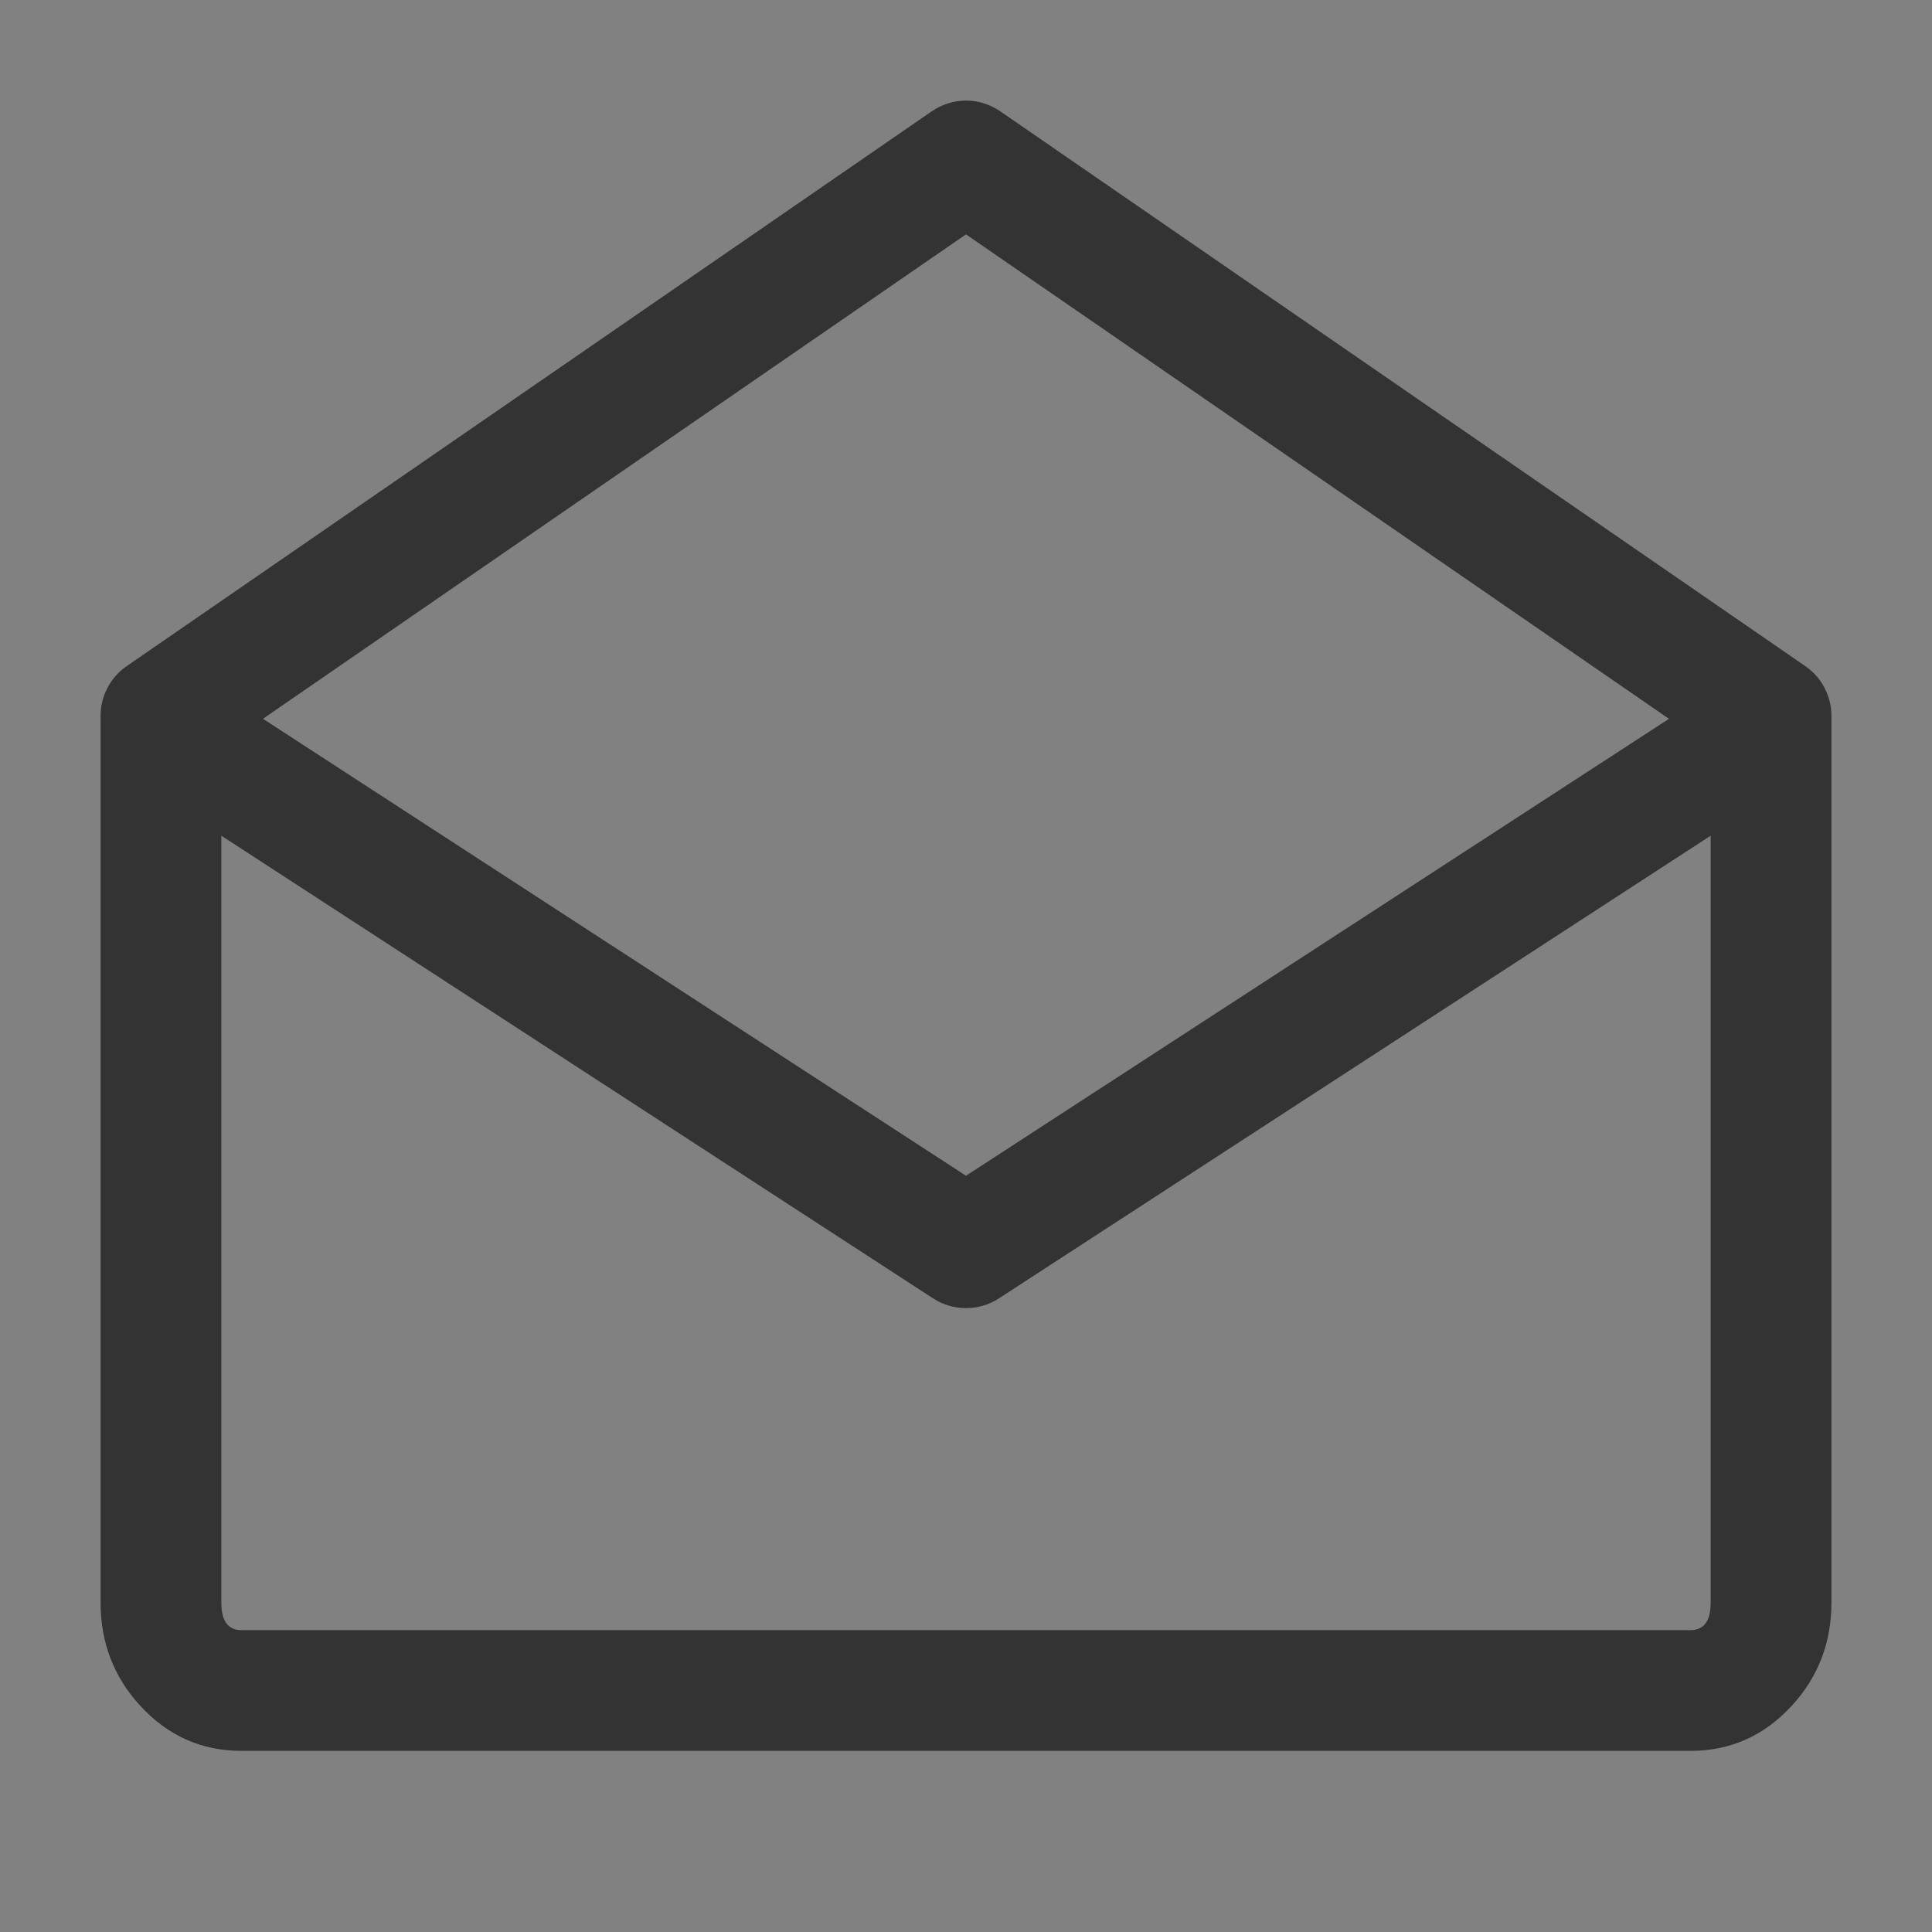 <svg xmlns="http://www.w3.org/2000/svg" xmlns:xlink="http://www.w3.org/1999/xlink" fill="none" version="1.1" width="16" height="16" viewBox="0 0 16 16"><rect x="0" y="0" width="16" height="16" fill="#808080" stroke="none"/><g><g><rect x="0" y="0" width="16" height="16" rx="0" fill="#FFFFFF" fill-opacity="0.01" style="mix-blend-mode:passthrough"/></g><g><g><path d="M8,9.737L14.394,5.581Q14.435,5.554,14.481,5.536Q14.527,5.517,14.575,5.508Q14.624,5.499,14.673,5.5Q14.722,5.501,14.77,5.511Q14.819,5.521,14.864,5.541Q14.909,5.56,14.95,5.588Q14.99,5.616,15.025,5.651Q15.059,5.686,15.086,5.728Q15.167,5.852,15.167,6L15.167,13.273Q15.167,13.768,14.84,14.125Q14.496,14.5,14,14.5L2,14.5Q1.504,14.5,1.16,14.125Q0.833,13.768,0.833,13.273L0.833,6Q0.833,5.951,0.843,5.902Q0.853,5.854,0.871,5.809Q0.89,5.763,0.918,5.722Q0.945,5.681,0.98,5.646Q1.015,5.612,1.056,5.584Q1.096,5.557,1.142,5.538Q1.187,5.519,1.236,5.51Q1.284,5.5,1.333,5.5Q1.482,5.5,1.606,5.581L8,9.737ZM1.833,6.921L7.728,10.753Q7.788,10.792,7.858,10.813Q7.927,10.833,8,10.833Q8.073,10.833,8.142,10.813Q8.212,10.792,8.272,10.753L14.167,6.921L14.167,13.273Q14.167,13.5,14,13.5L2,13.5Q1.833,13.5,1.833,13.273L1.833,6.921Z" fill-rule="evenodd" fill="#333333" fill-opacity="1" style="mix-blend-mode:passthrough"/></g><g><path d="M14.382,6.339L14.383,6.34Q14.511,6.428,14.667,6.428Q14.716,6.428,14.764,6.418Q14.813,6.409,14.858,6.39Q14.904,6.371,14.944,6.344Q14.985,6.316,15.02,6.282Q15.055,6.247,15.082,6.206Q15.11,6.165,15.129,6.119Q15.147,6.074,15.157,6.026Q15.167,5.977,15.167,5.928Q15.167,5.805,15.109,5.695Q15.052,5.586,14.95,5.516L8.284,0.922Q8.221,0.879,8.149,0.856Q8.076,0.833,8,0.833Q7.924,0.833,7.851,0.856Q7.779,0.879,7.716,0.922L1.05,5.516Q0.948,5.586,0.891,5.695Q0.833,5.805,0.833,5.928Q0.833,5.977,0.843,6.026Q0.853,6.074,0.871,6.119Q0.89,6.165,0.918,6.206Q0.945,6.247,0.98,6.282Q1.015,6.316,1.056,6.344Q1.096,6.371,1.142,6.39Q1.187,6.409,1.236,6.418Q1.284,6.428,1.333,6.428Q1.489,6.428,1.617,6.34L1.617,6.339L8,1.941L14.382,6.339Z" fill-rule="evenodd" fill="#333333" fill-opacity="1" style="mix-blend-mode:passthrough"/></g></g></g></svg>